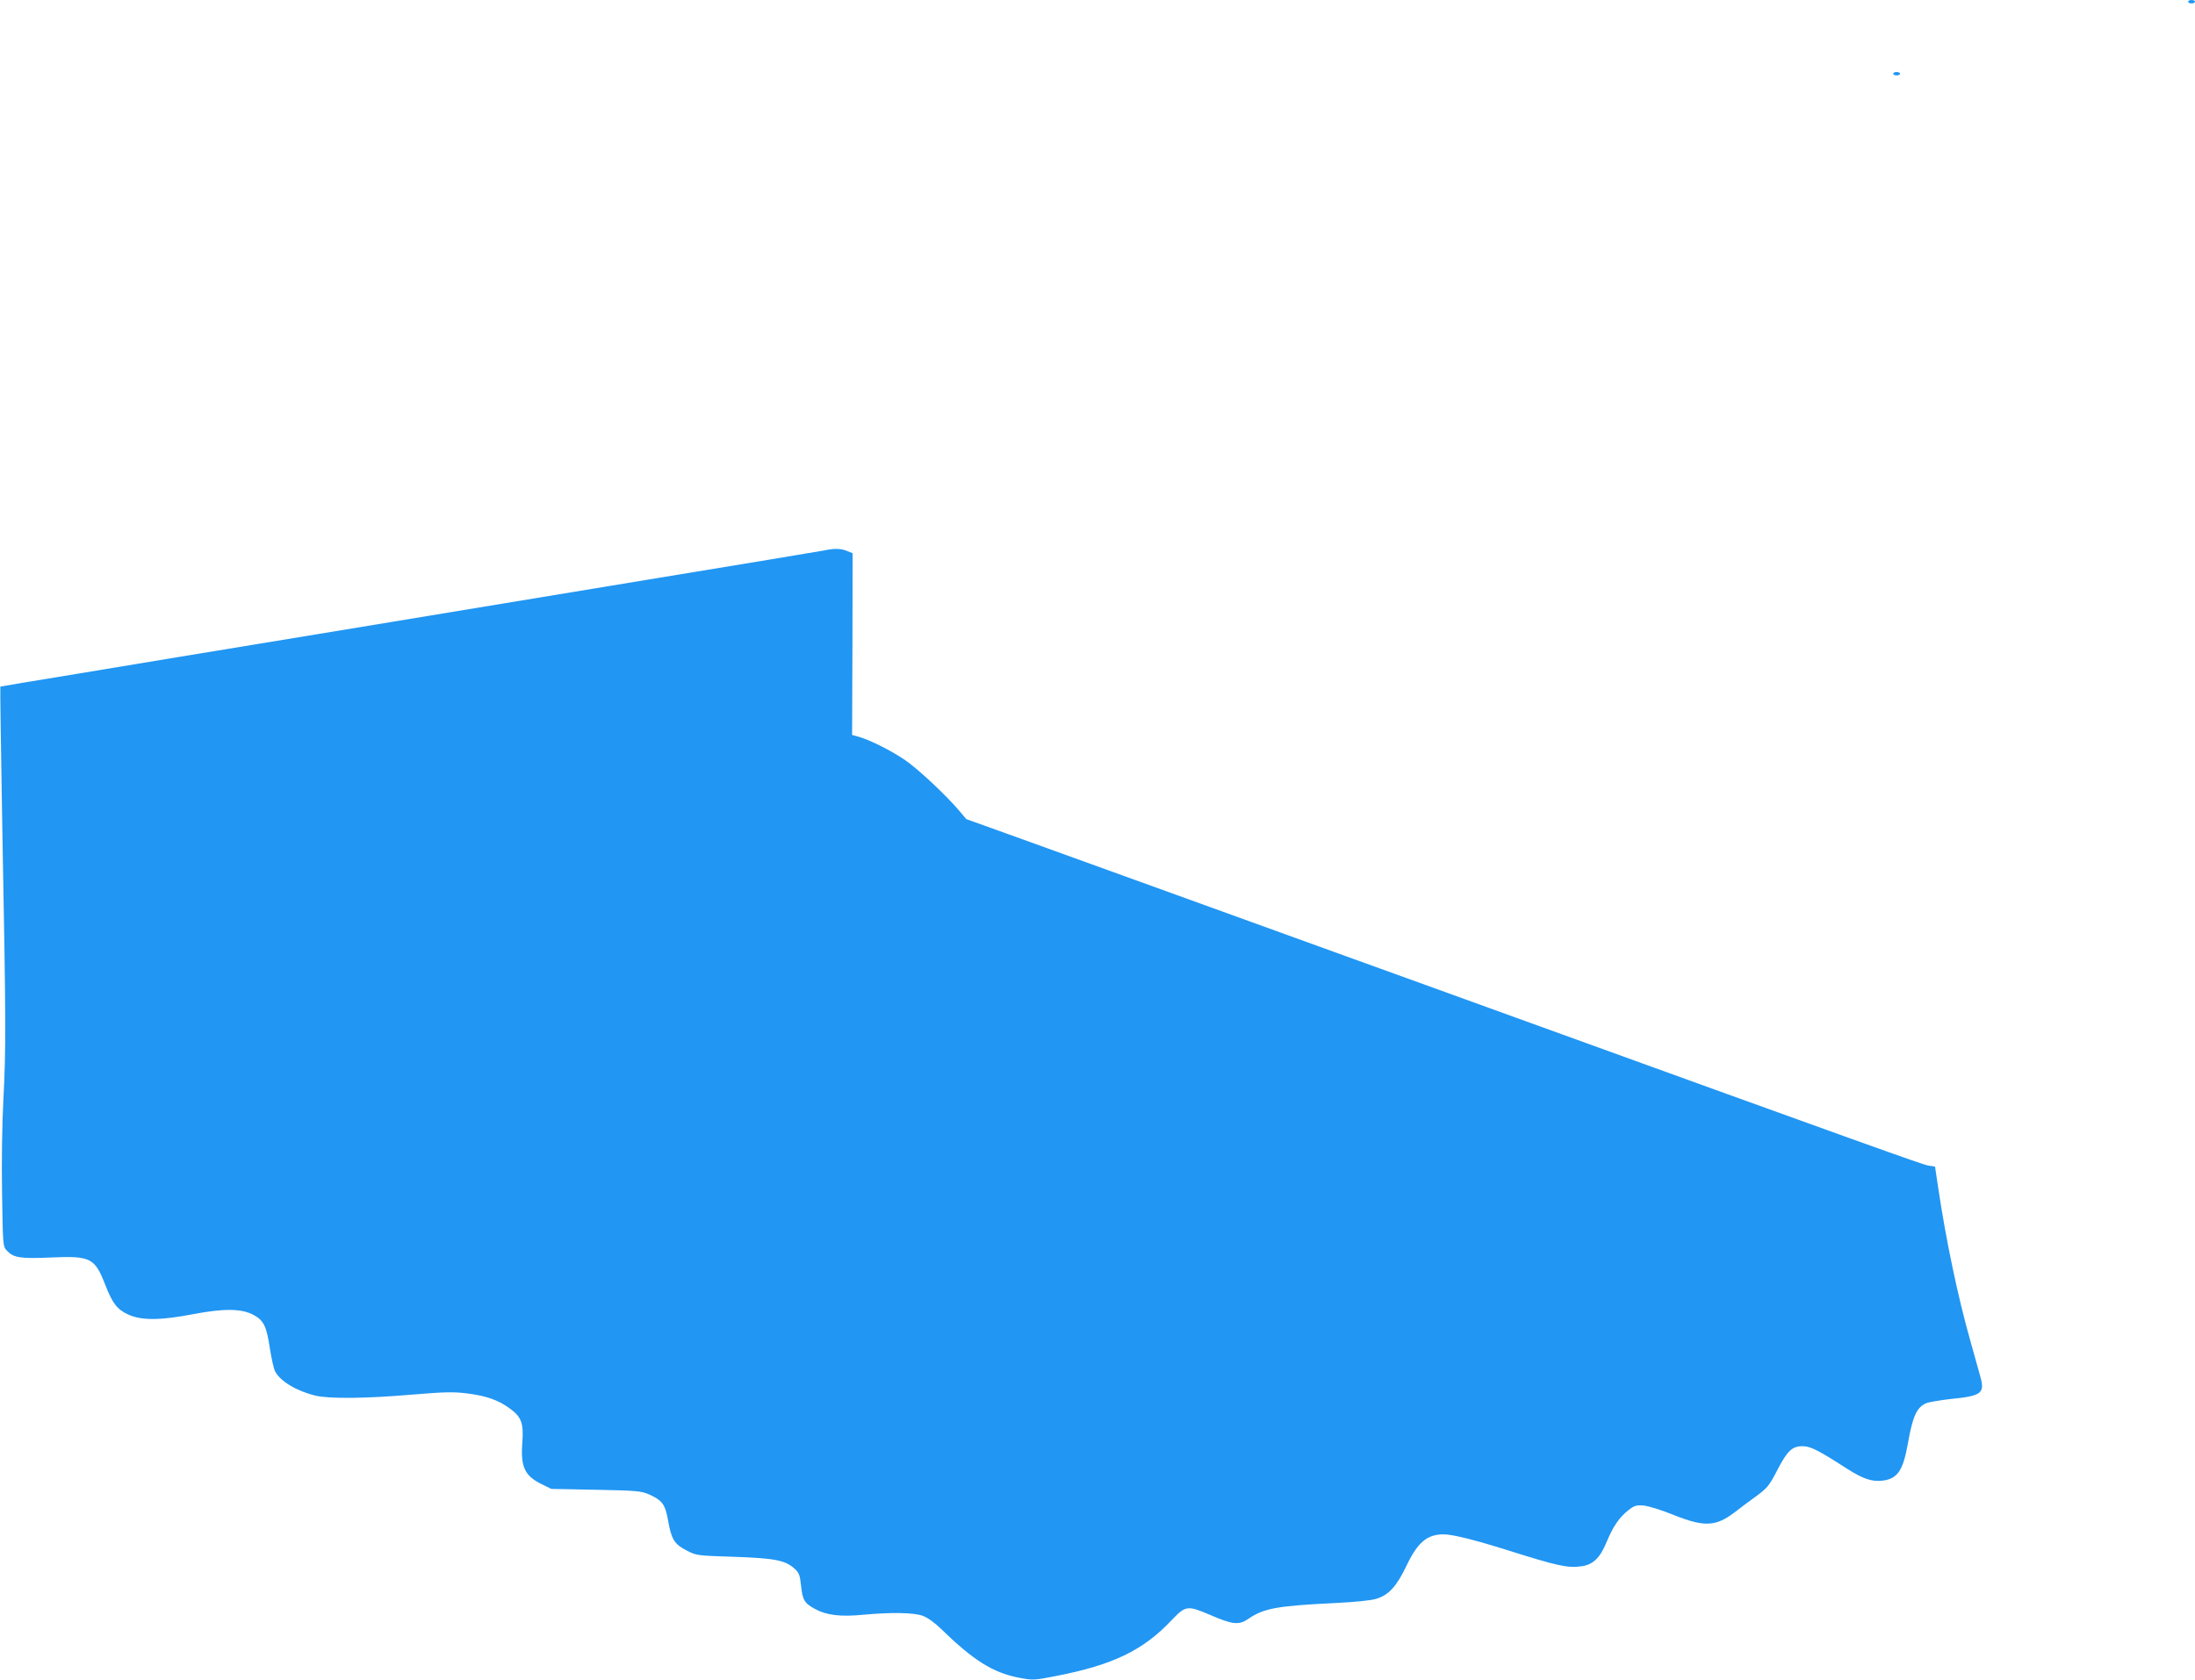 <?xml version="1.0" standalone="no"?>
<!DOCTYPE svg PUBLIC "-//W3C//DTD SVG 20010904//EN"
 "http://www.w3.org/TR/2001/REC-SVG-20010904/DTD/svg10.dtd">
<svg version="1.0" xmlns="http://www.w3.org/2000/svg"
 width="1280pt" height="980pt" viewBox="0 0 1280 980"
 preserveAspectRatio="xMidYMid meet">
<g transform="translate(0,980) scale(0.1,-0.1)"
fill="#2196f3" stroke="none">
<path d="M12760 9790 c0 -5 9 -10 20 -10 11 0 20 5 20 10 0 6 -9 10 -20 10
-11 0 -20 -4 -20 -10z"/>
<path d="M11040 9370 c0 -5 9 -10 20 -10 11 0 20 5 20 10 0 6 -9 10 -20 10
-11 0 -20 -4 -20 -10z"/>
<path d="M4805 6589 c-22 -4 -481 -81 -1020 -169 -539 -89 -1414 -233 -1945
-321 -531 -87 -1161 -191 -1400 -231 -239 -39 -436 -72 -438 -73 -2 -2 4 -387
12 -856 21 -1112 21 -1257 6 -1548 -8 -144 -11 -370 -8 -552 5 -306 5 -309 28
-334 40 -42 77 -48 259 -40 230 10 254 -3 315 -160 42 -108 69 -143 134 -173
77 -35 186 -35 382 3 180 34 281 32 350 -6 58 -31 75 -67 94 -196 9 -57 22
-116 30 -132 30 -58 125 -115 236 -142 79 -19 296 -17 562 6 194 16 242 17
322 7 112 -14 183 -39 249 -88 68 -49 81 -86 73 -197 -11 -143 13 -195 112
-244 l57 -28 260 -5 c244 -5 263 -7 312 -28 76 -35 92 -57 109 -152 19 -109
37 -138 108 -174 57 -30 60 -30 274 -37 239 -8 300 -20 354 -68 28 -25 32 -37
39 -98 9 -87 20 -105 81 -138 67 -37 150 -47 283 -34 163 15 292 13 345 -6 28
-10 68 -38 105 -74 192 -187 304 -257 455 -287 85 -16 87 -16 220 10 333 65
507 150 673 326 81 85 91 87 226 29 130 -56 167 -60 222 -21 89 61 170 75 499
91 123 6 214 15 246 25 72 22 118 72 175 191 66 139 121 185 218 185 50 0 179
-32 361 -89 307 -97 362 -109 445 -97 66 10 107 50 145 144 38 90 72 140 126
183 35 27 45 30 89 27 28 -3 104 -26 170 -53 184 -74 250 -71 364 16 24 19 77
59 119 89 69 51 78 62 126 154 59 115 88 141 150 140 46 -1 92 -25 255 -130
94 -60 146 -78 207 -71 88 10 121 57 149 213 28 161 52 216 108 239 17 7 84
18 147 25 173 17 195 33 169 127 -9 32 -35 126 -58 208 -73 256 -144 595 -189
900 l-18 120 -40 6 c-36 7 -358 122 -2399 861 -319 115 -764 277 -990 358
-225 81 -673 243 -995 360 -322 116 -729 263 -905 327 l-320 115 -39 46 c-76
91 -248 252 -322 301 -82 55 -194 111 -262 132 l-43 12 2 530 1 530 -32 13
c-36 15 -74 16 -135 3z"/>
</g>
</svg>
